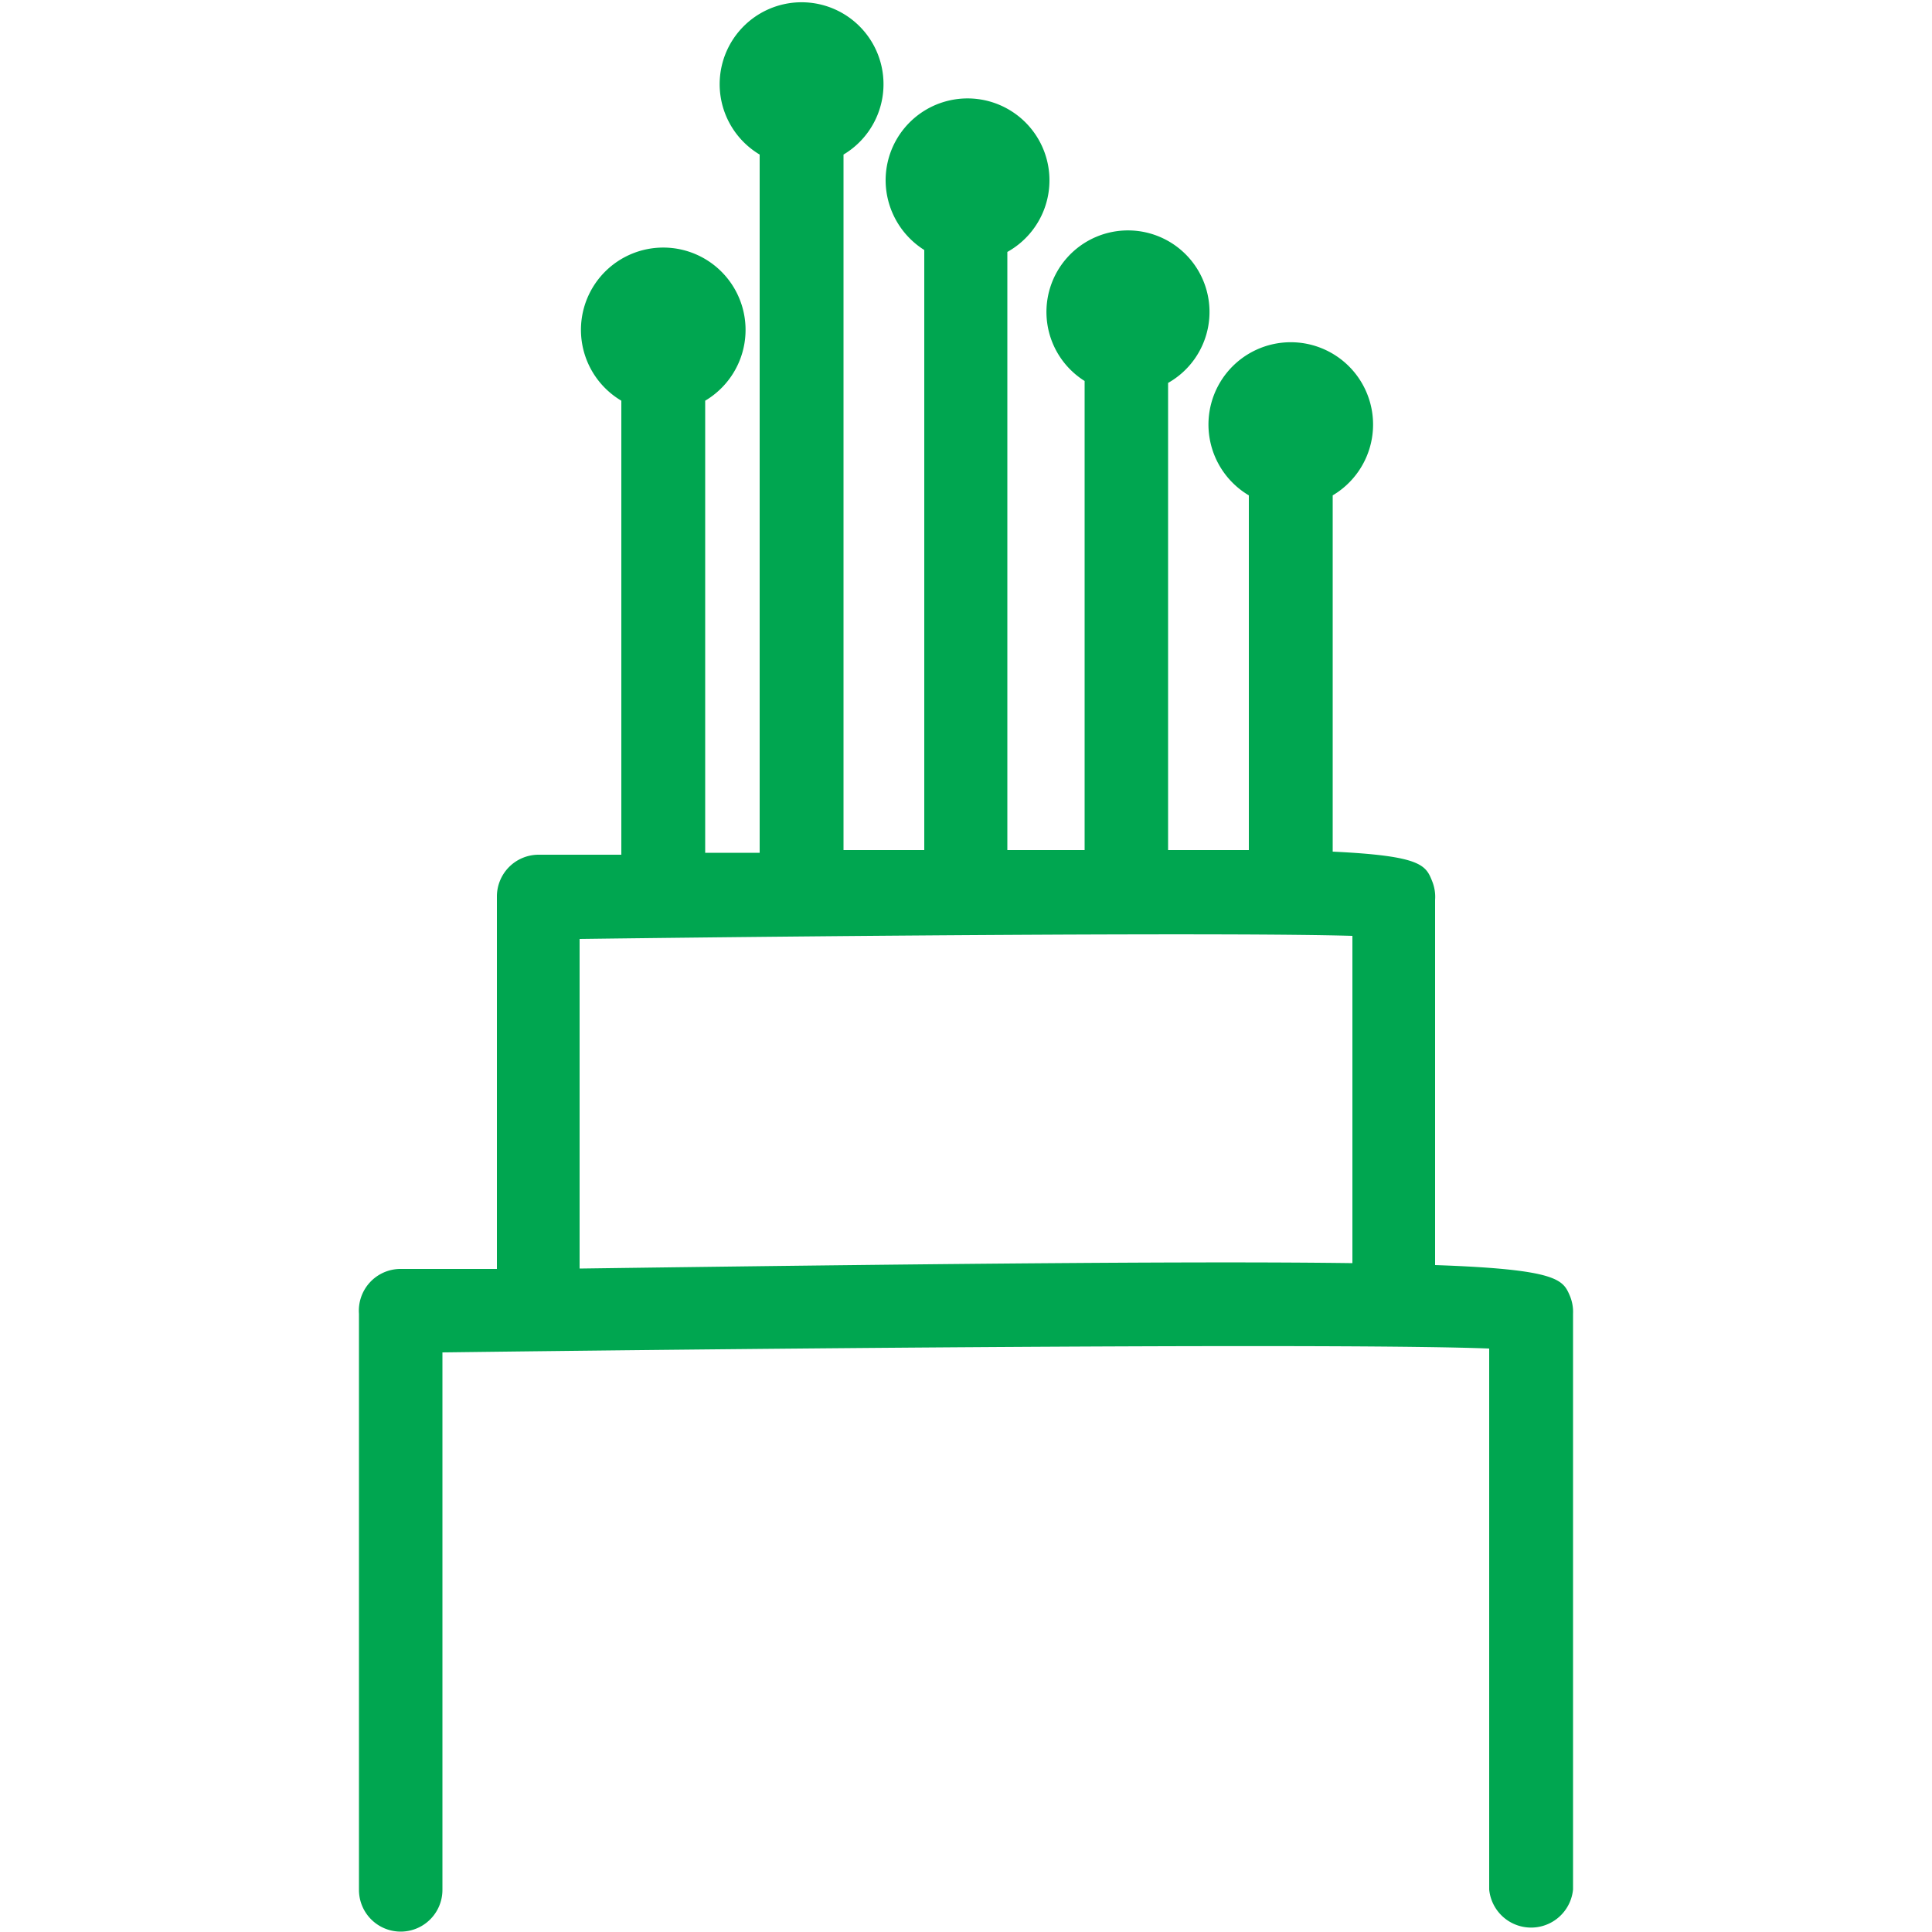 <svg id="icon" xmlns="http://www.w3.org/2000/svg" viewBox="0 0 50 50"><path id="item" d="M40.63,33.54c-.18-.42-.3-.69-3.49-.8V23.29a1.08,1.08,0,0,0-.07-.47c-.17-.43-.27-.67-2.58-.78V12.82a2.13,2.13,0,1,0-2.17,0V22H30.23V9.91a2.11,2.11,0,1,0-2.16-.05V22h-2V6.52a2.12,2.12,0,1,0-3.15-1.84,2.14,2.14,0,0,0,1,1.79V22l-2.09,0V4a2.12,2.12,0,1,0-2.17,0V22.07l-1.41,0V10.37a2.13,2.13,0,1,0-2.17,0V22.12l-2.15,0a1.08,1.08,0,0,0-1.07,1.09v9.63l-2.51,0A1.08,1.08,0,0,0,9.29,34V48.91a1.08,1.08,0,1,0,2.16,0V35c9.51-.12,23.48-.24,27.09-.1v14a1.09,1.09,0,0,0,2.17,0V34A1.08,1.08,0,0,0,40.63,33.54ZM15,32.83V24.3c7-.09,16.93-.17,20-.08v8.47C31.34,32.64,25.24,32.69,15,32.83Z" style="fill:#00a650"/></svg>